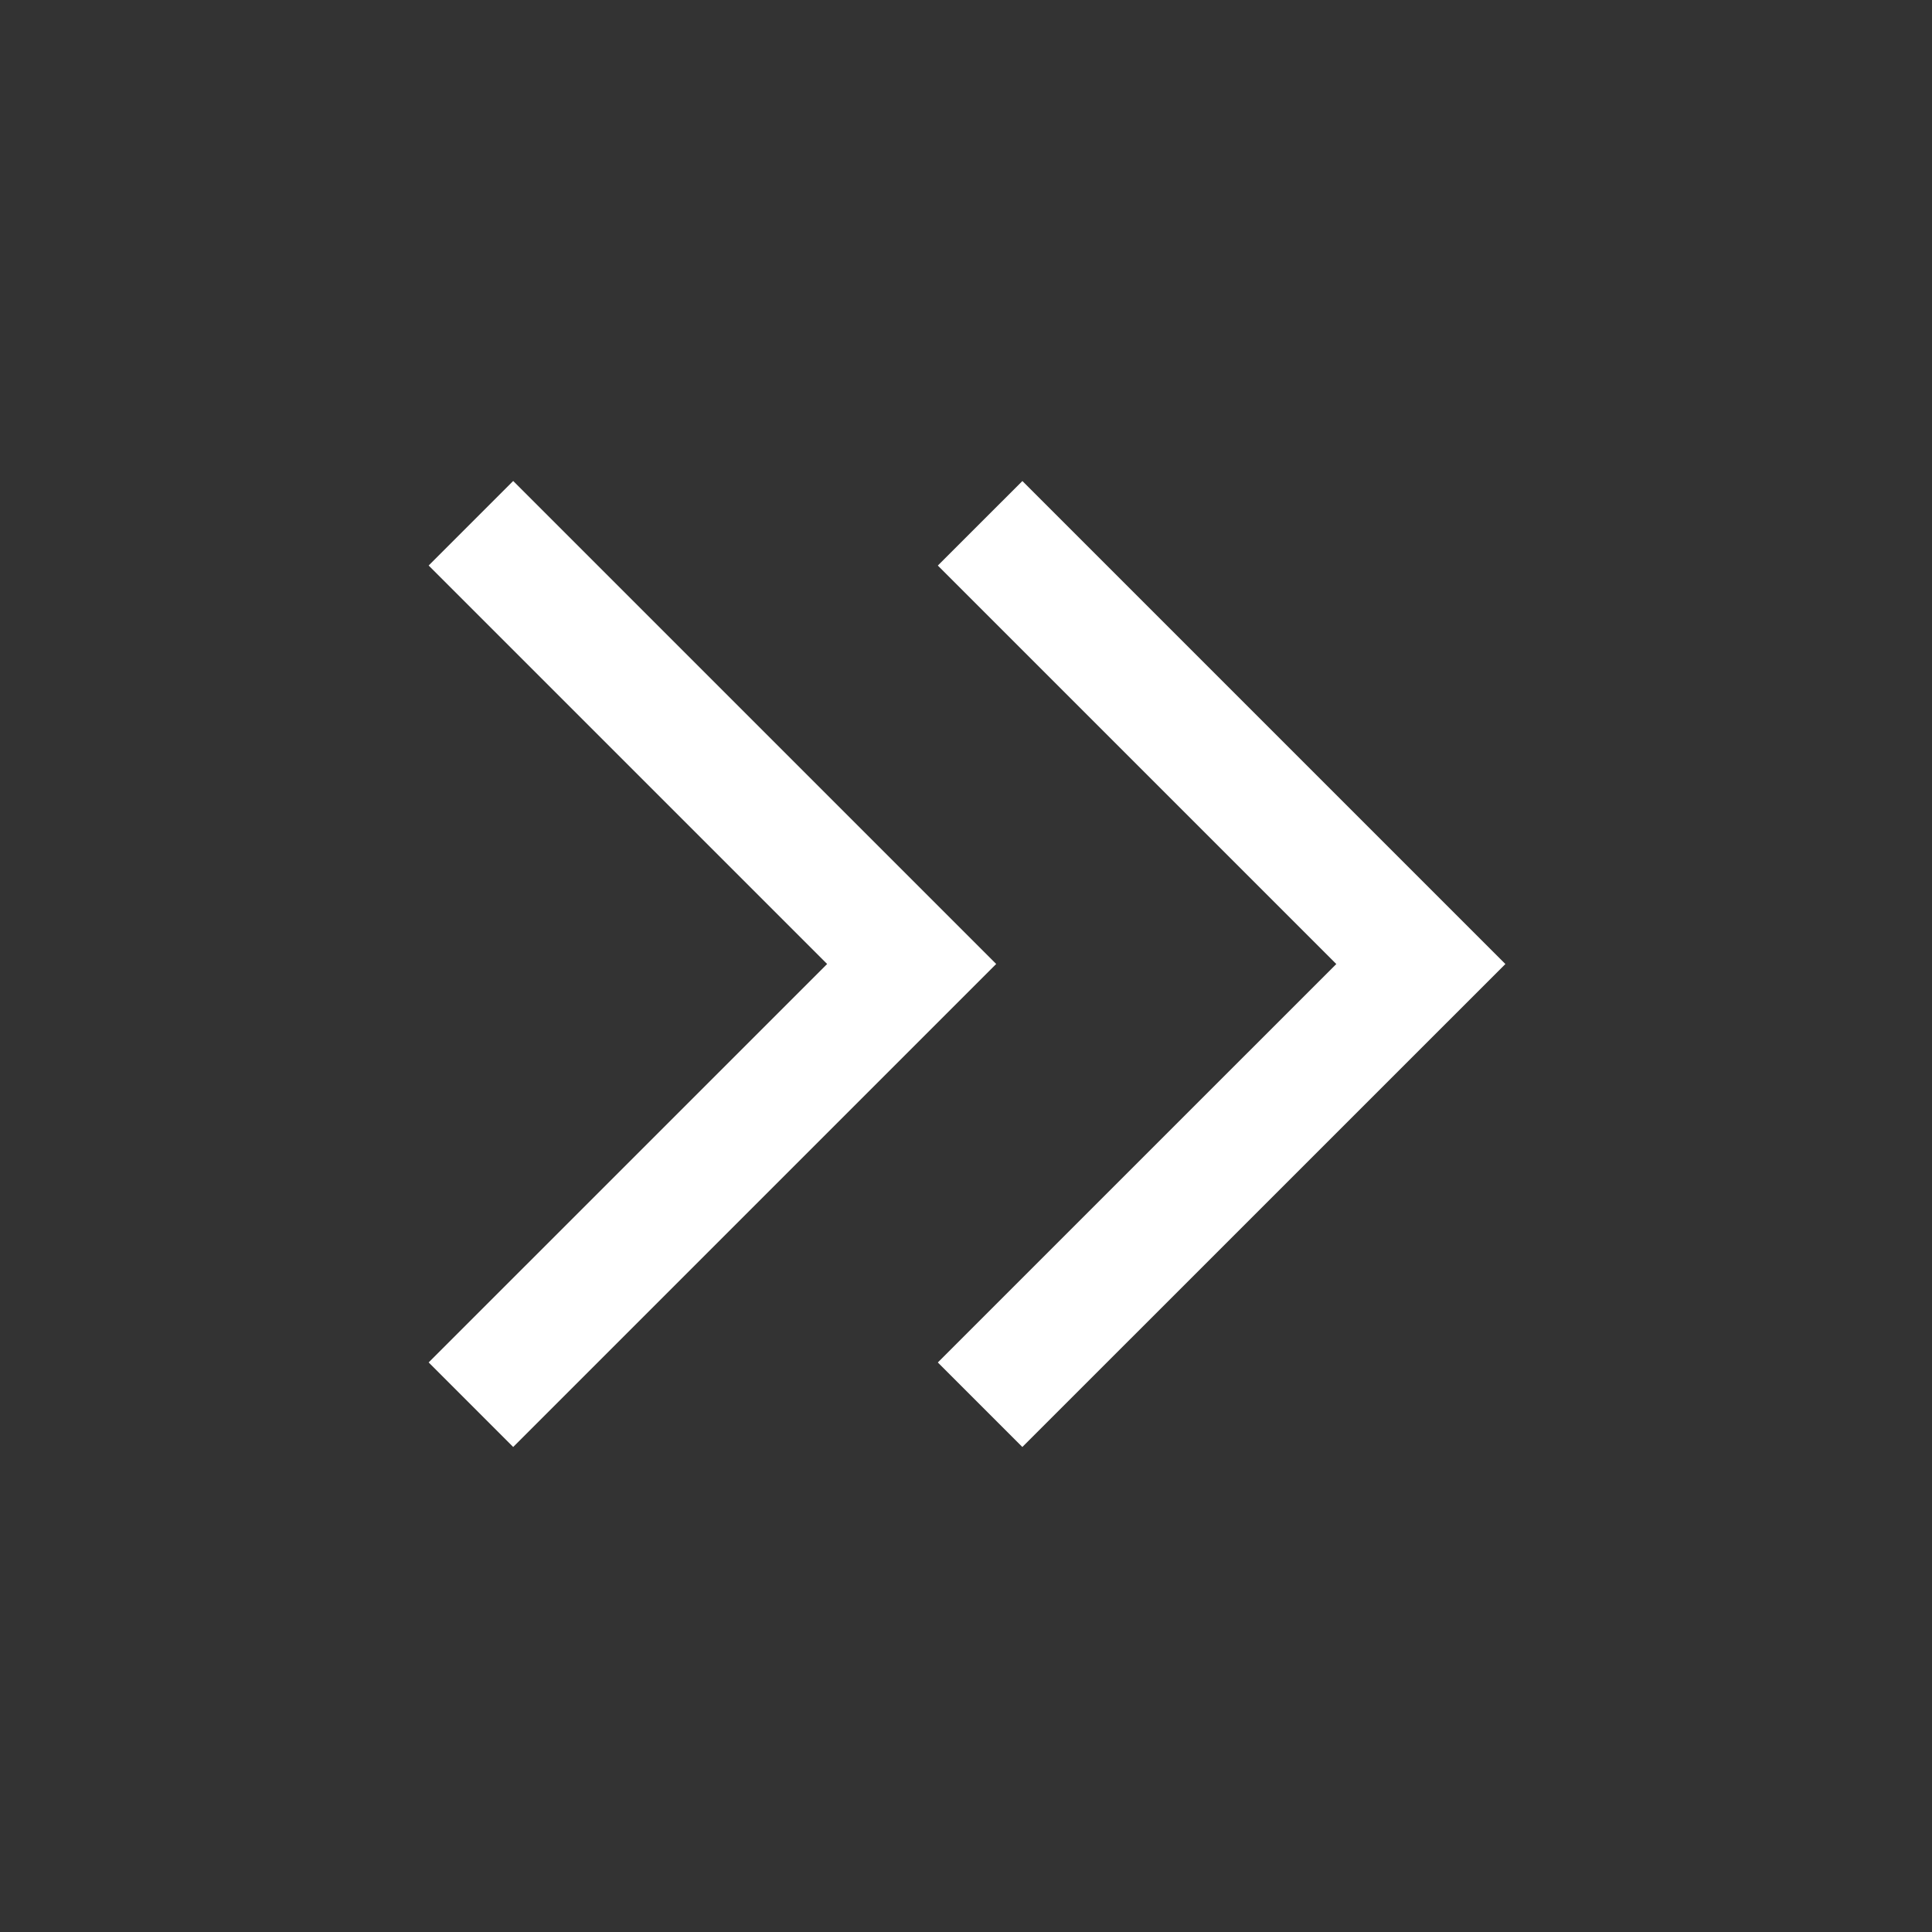 <?xml version="1.0" encoding="utf-8"?>
<!-- Generator: Adobe Illustrator 16.0.0, SVG Export Plug-In . SVG Version: 6.00 Build 0)  -->
<!DOCTYPE svg PUBLIC "-//W3C//DTD SVG 1.1//EN" "http://www.w3.org/Graphics/SVG/1.1/DTD/svg11.dtd">
<svg version="1.1" id="Layer_1" xmlns="http://www.w3.org/2000/svg" xmlns:xlink="http://www.w3.org/1999/xlink" x="0px" y="0px"
	 width="48px" height="48px" viewBox="0 0 48 48" enable-background="new 0 0 48 48" xml:space="preserve">
<rect x="0" y="0" width="48" height="48" fill="#333333" stroke="none"/>
<path fill="#FFFFFF" d="M12.75,35.95l-2.1-2.101l9.9-9.899l-9.9-9.9l2.1-2.1l12,12L12.75,35.95z M25.4,35.95L23.3,33.85l9.9-9.899
	l-9.9-9.9l2.101-2.1l12,12L25.4,35.95z"/>
</svg>
